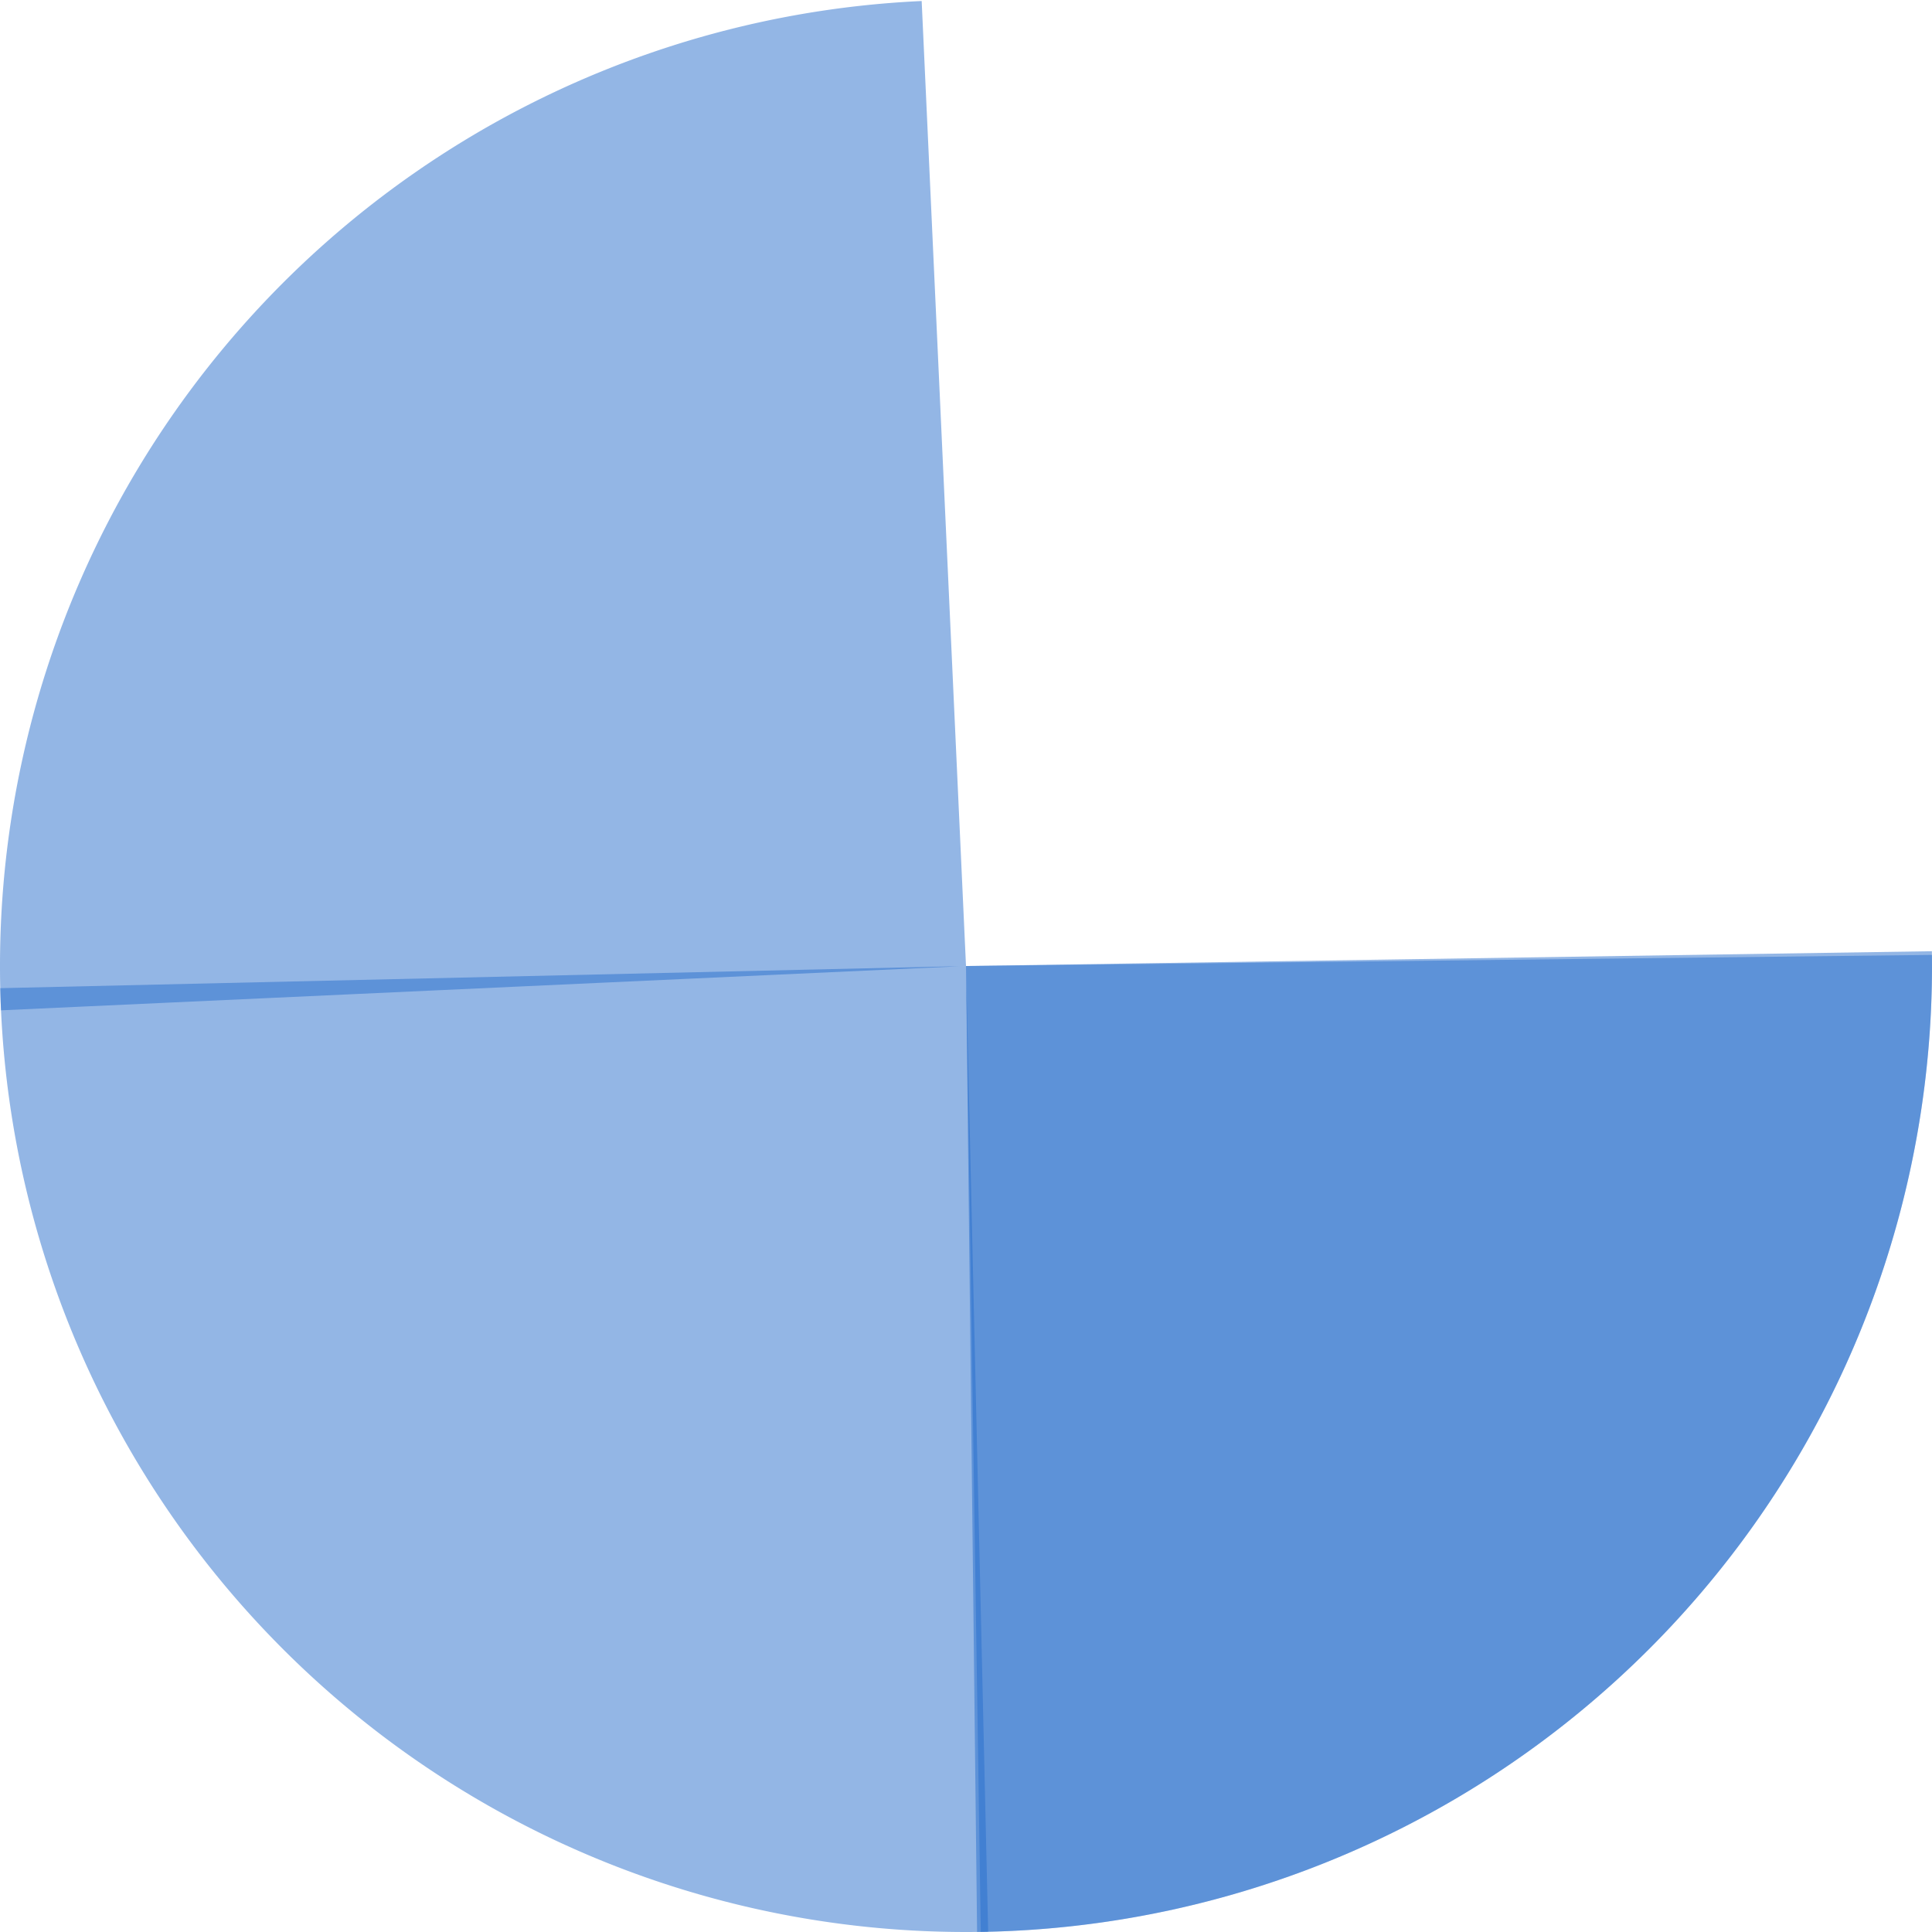 <svg width="36" height="36" viewBox="0 0 100 100" preserveAspectRatio="xMidYMid" xmlns="http://www.w3.org/2000/svg"
     class="-blue">
    <style>
        .-blue {
            color: #276DCB;
        }
    </style>
    <path d="M0 50A50 50 0 0 1 50 0L50 50L0 50" fill="currentColor" opacity="0.5"
          transform="rotate(357.37 50 50)">
        <animateTransform attributeName="transform" type="rotate" from="0 50 50" to="360 50 50" dur="0.8s"
                          repeatCount="indefinite"></animateTransform>
    </path>
    <path d="M50 0A50 50 0 0 1 100 50L50 50L50 0" fill="currentColor" opacity="0.5" transform="rotate(178.685 50 50)">
        <animateTransform attributeName="transform" type="rotate" from="0 50 50" to="360 50 50" dur="1.6s"
                          repeatCount="indefinite"></animateTransform>
    </path>
    <path d="M100 50A50 50 0 0 1 50 100L50 50L100 50" fill="currentColor" opacity="0.5"
          transform="rotate(359.123 50 50)">
        <animateTransform attributeName="transform" type="rotate" from="0 50 50" to="360 50 50" dur="2.4s"
                          repeatCount="indefinite"></animateTransform>
    </path>
    <path d="M50 100A50 50 0 0 1 0 50L50 50L50 100" fill="currentColor" opacity="0.5" transform="rotate(269.342 50 50)">
        <animateTransform attributeName="transform" type="rotate" from="0 50 50" to="360 50 50" dur="3.2s"
                          repeatCount="indefinite"></animateTransform>
    </path>
</svg>